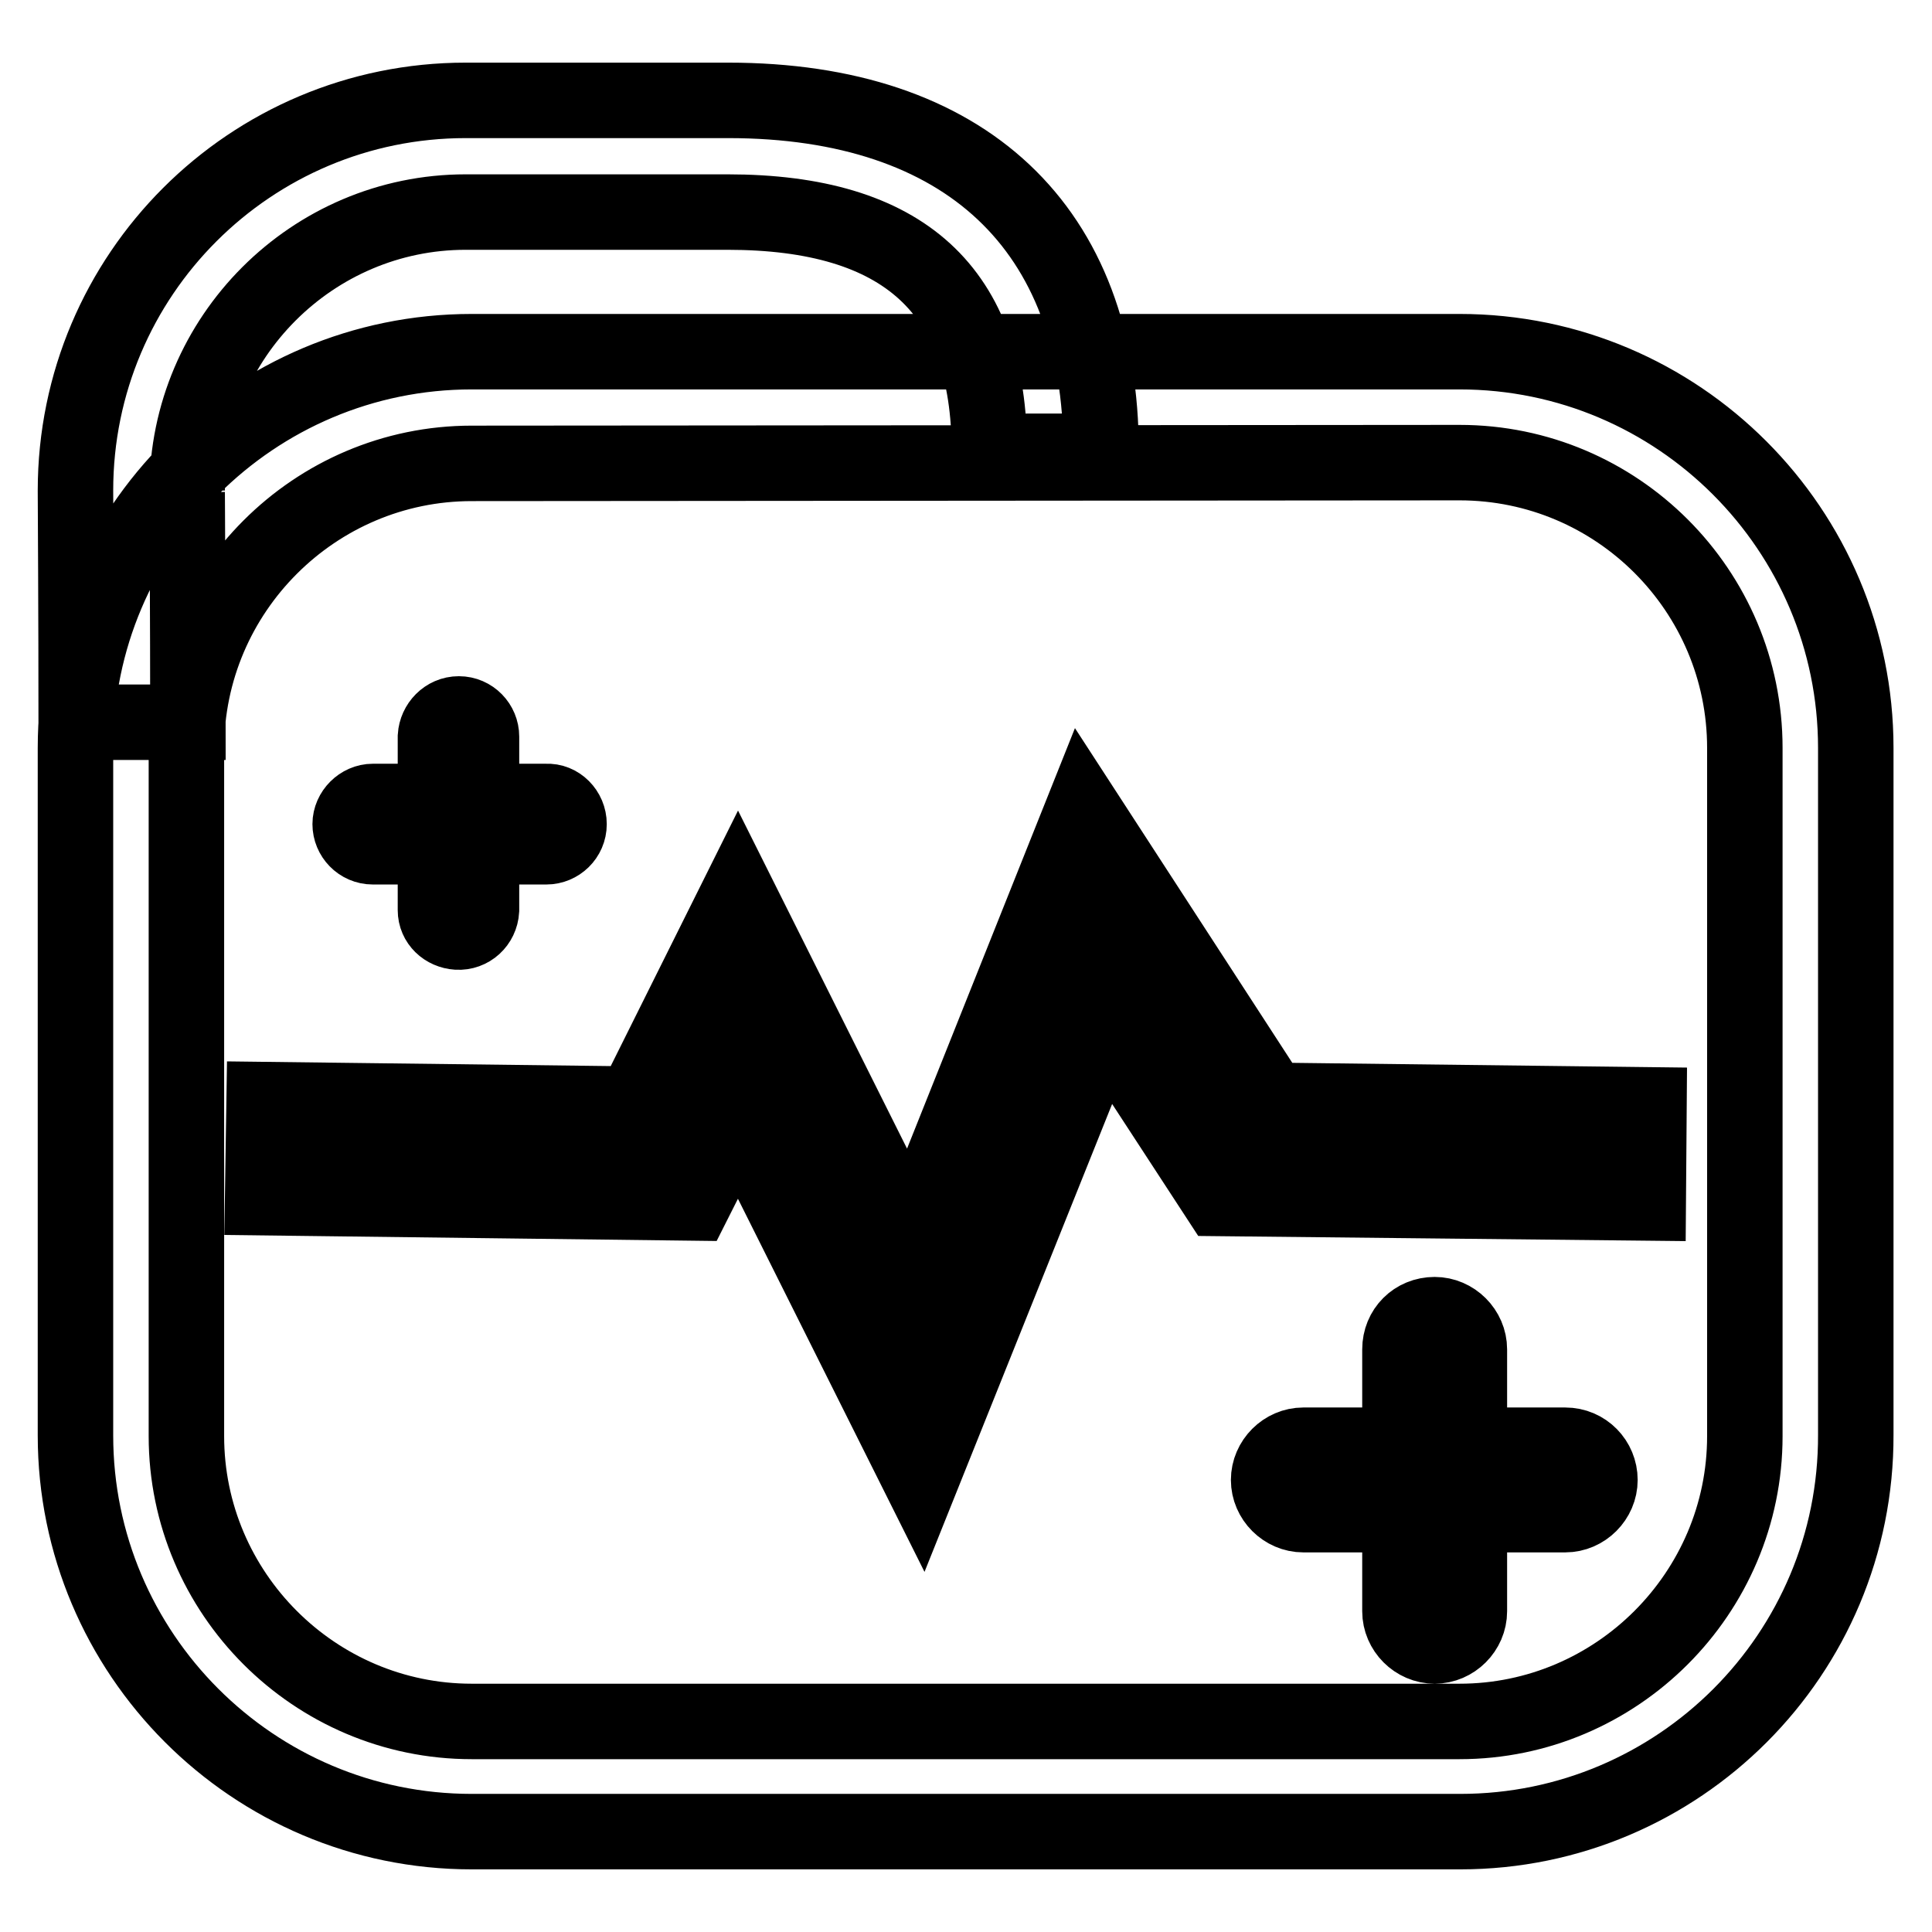 <?xml version="1.0" encoding="utf-8"?>
<!-- Svg Vector Icons : http://www.onlinewebfonts.com/icon -->
<!DOCTYPE svg PUBLIC "-//W3C//DTD SVG 1.1//EN" "http://www.w3.org/Graphics/SVG/1.1/DTD/svg11.dtd">
<svg version="1.1" xmlns="http://www.w3.org/2000/svg" xmlns:xlink="http://www.w3.org/1999/xlink" x="0px" y="0px" viewBox="0 0 256 256" enable-background="new 0 0 256 256" xml:space="preserve">
<g> <path stroke-width="10" fill-opacity="0" stroke="#000000"  d="M193.5,242.7H62.5c-29,0-52.5-23.6-52.5-52.5V99.1c0-29,23.6-52.5,52.5-52.5h130.9 c29,0,52.5,23.6,52.5,52.5v91C246,219.2,222.4,242.7,193.5,242.7z M62.5,61.4c-20.8,0-37.8,17-37.8,37.8v91.1 c0,20.8,17,37.8,37.8,37.8h130.9c20.8,0,37.8-17,37.8-37.8V99.1c0-20.8-16.9-37.8-37.8-37.8L62.5,61.4L62.5,61.4z M24.9,95.7H10.1 C10.1,82.7,10,65,10,65c0-28.6,23.2-51.7,51.7-51.7h34.8c31.4,0,49.4,16.9,49.4,46.5h-14.8c0-21.3-11.3-31.7-34.7-31.7H61.7 c-20.3,0-36.9,16.6-36.9,36.9C24.8,64.9,24.9,82.6,24.9,95.7L24.9,95.7z M121.7,189.3l-23.9-47.8l-7.6,15.1L37.6,156l0.1-7.4 l47.9,0.6l12.1-24.3l23.2,46.3l23.1-57.9l22.9,35.3l48.7,0.5l-0.1,7.4l-52.7-0.6l-17.3-26.6L121.7,189.3z M122,196.1l-24.2-48.4 l-5.9,11.7l-57.1-0.7l0.2-13l49,0.6l13.8-27.7l22.9,45.8l22.8-57.1l25,38.5l50,0.6l-0.1,13l-56.9-0.6l-15.2-23.3L122,196.1 L122,196.1z M97.8,135.3l23.6,47.3l23.7-59.2l19.4,29.8l48.4,0.5l0-1.9l-47.4-0.5l-20.8-32L121.2,178l-23.4-46.9L87.3,152 l-46.9-0.5l0,1.9l48,0.6L97.8,135.3L97.8,135.3z M212,196.1c0,2.5-2.1,4.6-4.6,4.6l0,0h-34.7c-2.5,0-4.6-2.1-4.6-4.6 s2.1-4.6,4.6-4.6l0,0h34.7C210,191.5,212,193.6,212,196.1C212,196.1,212,196.1,212,196.1z M190.1,174.2c2.5,0,4.6,2.1,4.6,4.6v34.7 c0,2.5-2.1,4.6-4.6,4.6c-2.5,0-4.6-2.1-4.6-4.6v-34.7C185.5,176.2,187.5,174.2,190.1,174.2C190.1,174.2,190.1,174.2,190.1,174.2 L190.1,174.2z M75.4,109.2c0,1.7-1.4,3-3,3h-23c-1.7,0-3-1.4-3-3s1.4-3,3-3h23C74,106.1,75.4,107.5,75.4,109.2 C75.4,109.2,75.4,109.2,75.4,109.2z M60.8,94.6c1.7,0,3,1.4,3,3v23c-0.1,1.7-1.5,3-3.2,2.9c-1.6-0.1-2.9-1.3-2.9-2.9v-23 C57.8,96,59.1,94.6,60.8,94.6z"/></g>
</svg>